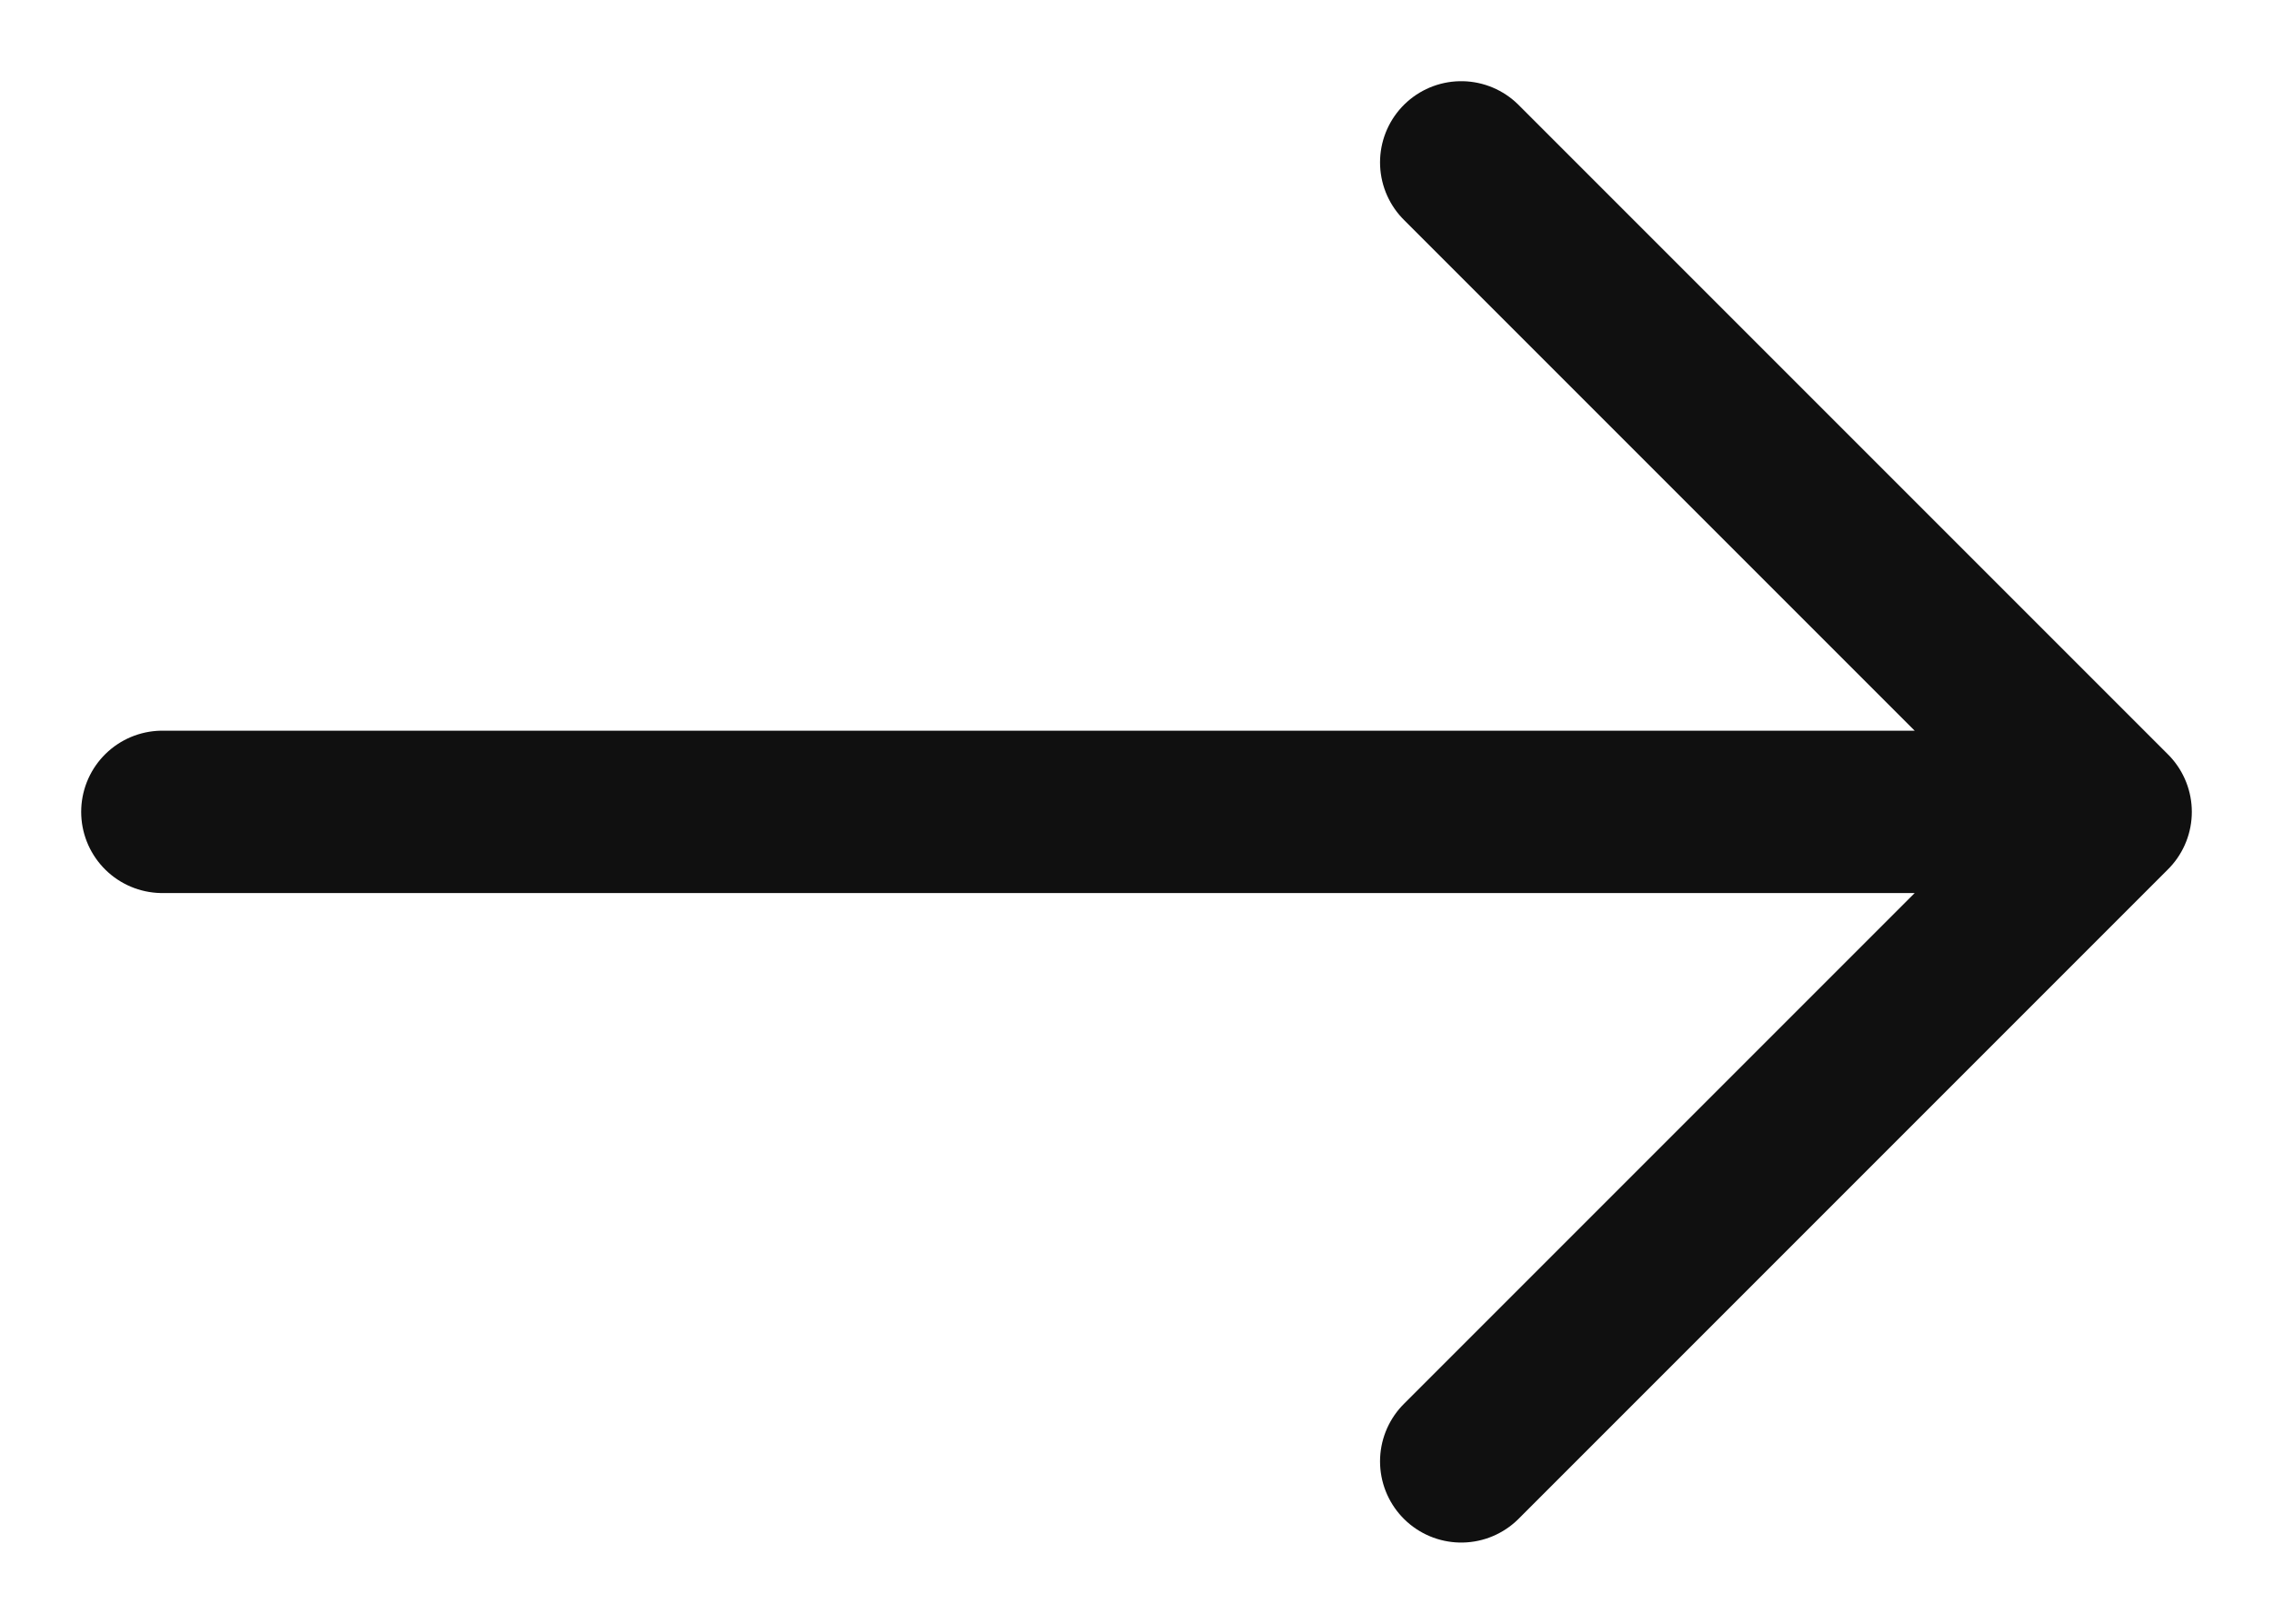 <?xml version="1.0" encoding="UTF-8"?> <svg xmlns="http://www.w3.org/2000/svg" width="14" height="10" viewBox="0 0 14 10" fill="none"> <path d="M1 5H13M13 5L9 1M13 5L9 9" stroke="#101010" stroke-linecap="round" stroke-linejoin="round"></path> </svg> 